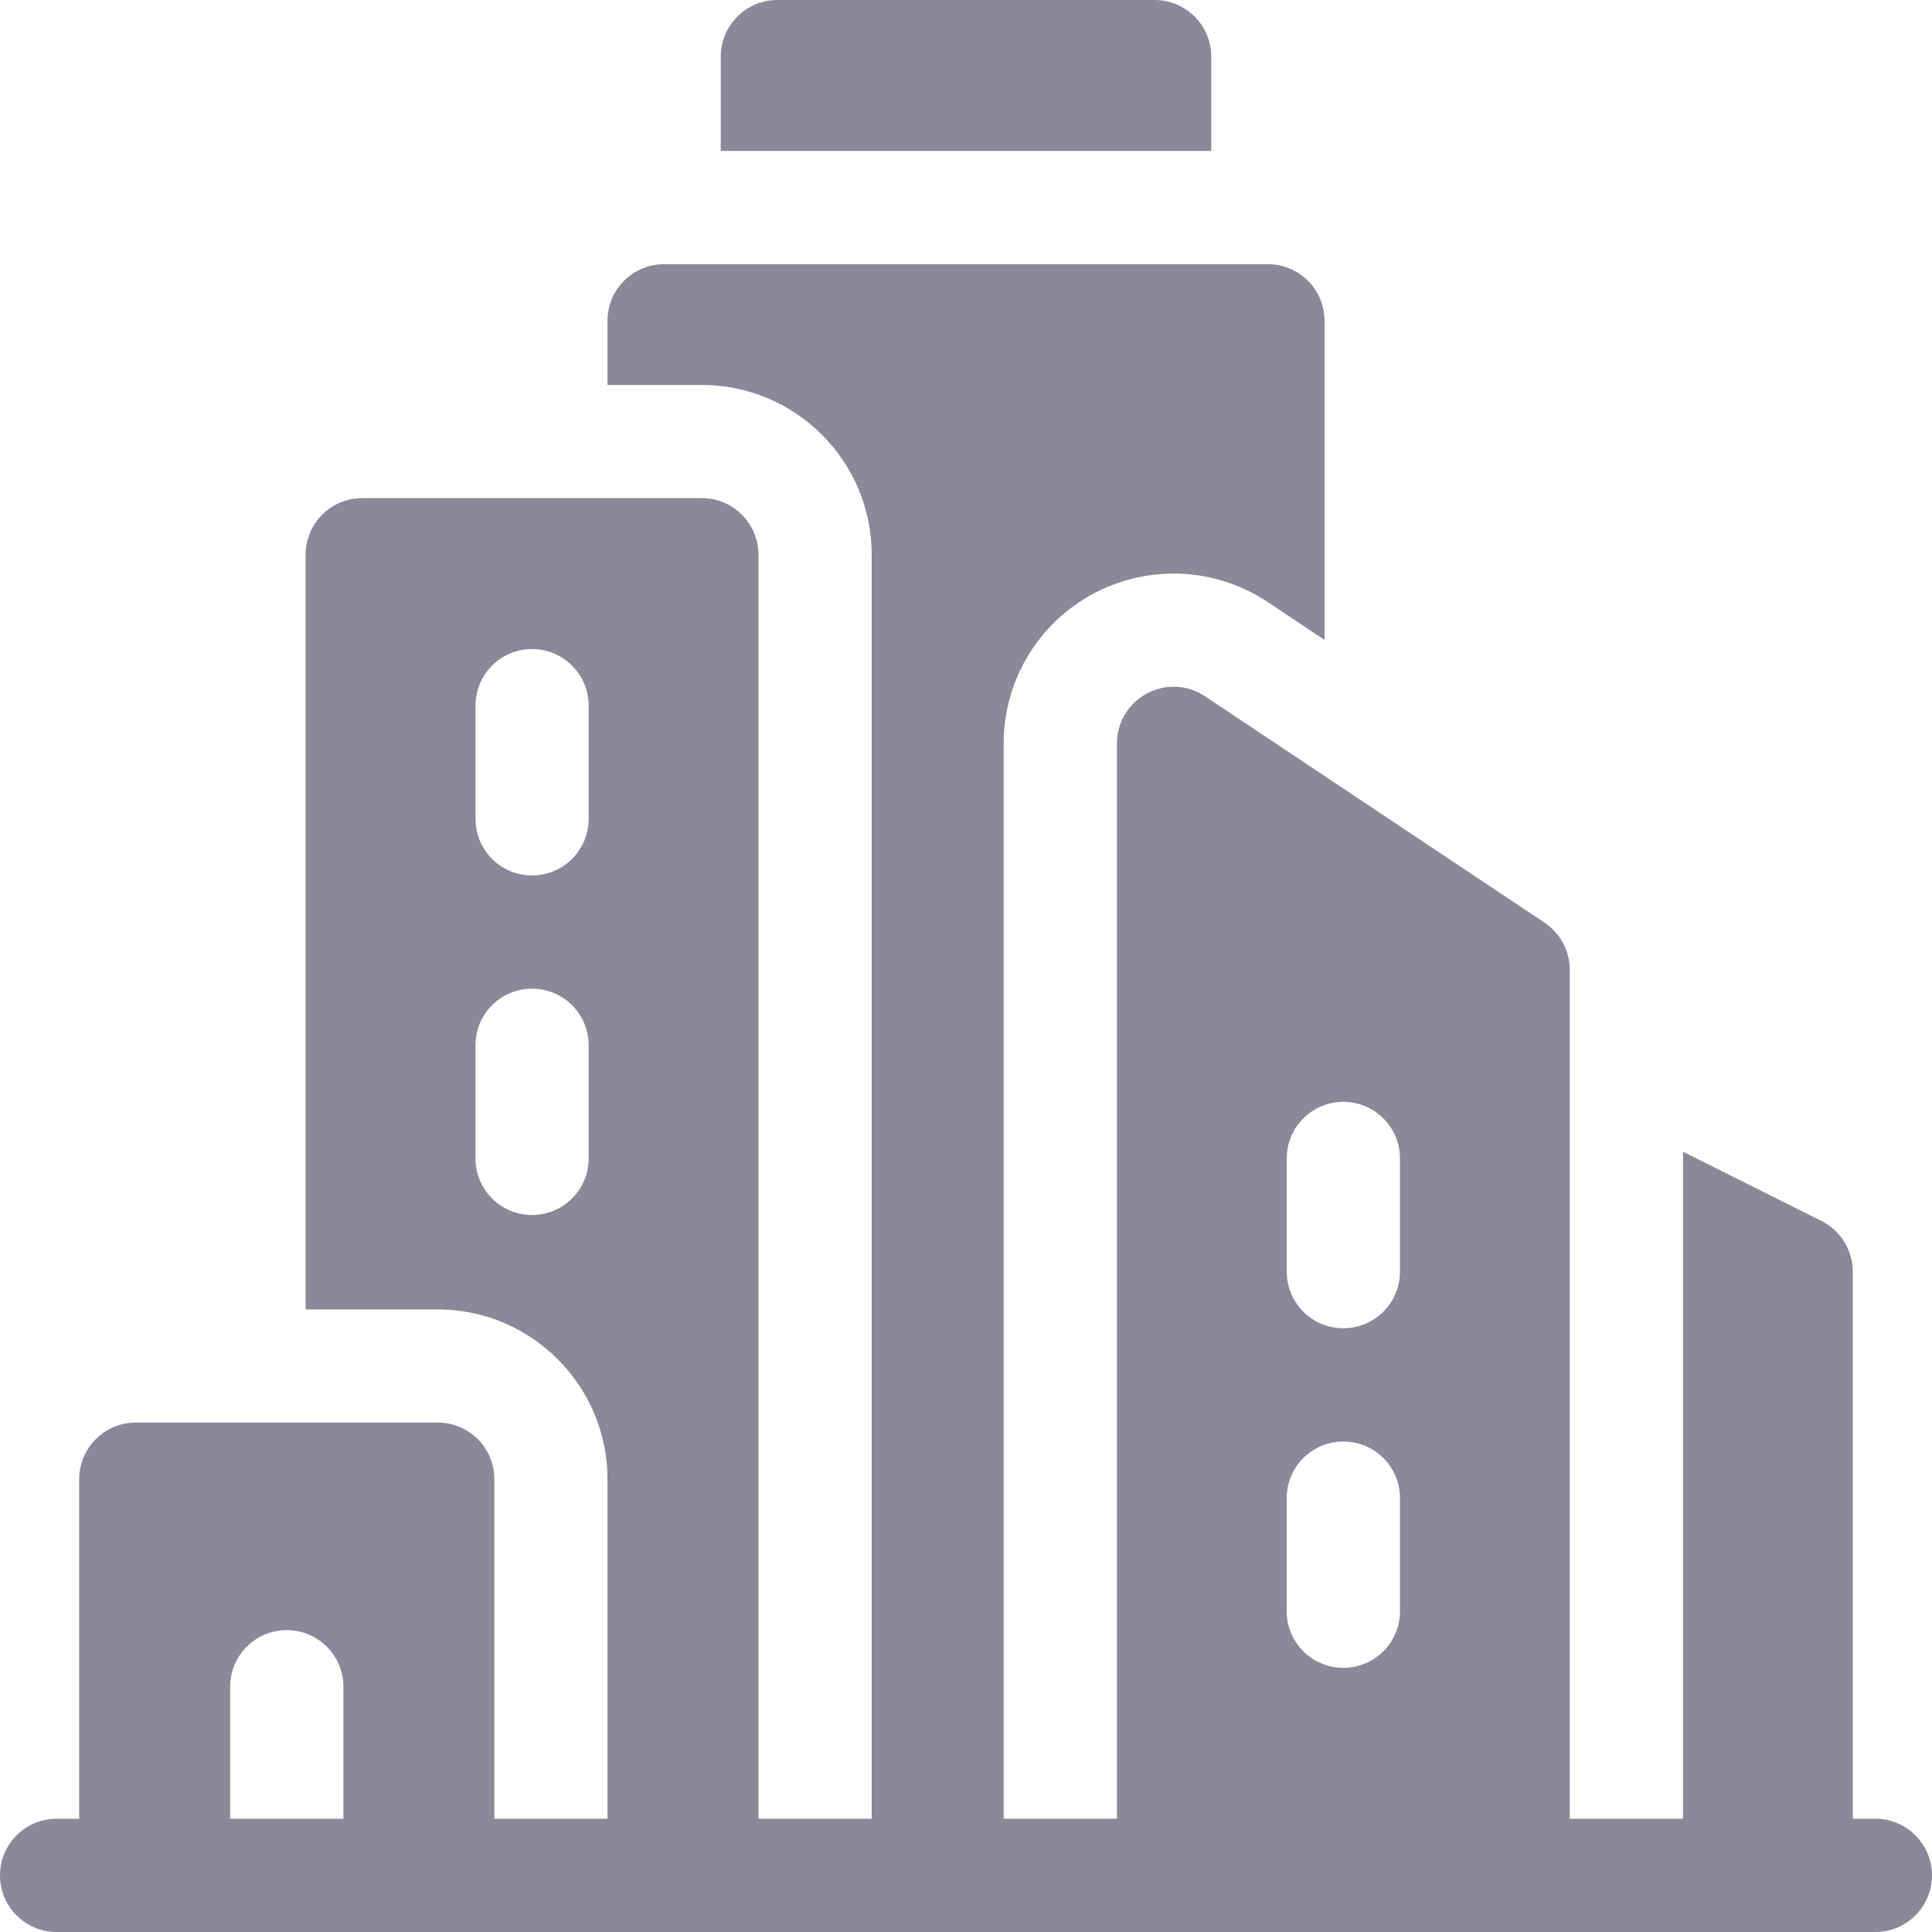 <svg width="16" height="16" viewBox="0 0 16 16" fill="none" xmlns="http://www.w3.org/2000/svg">
<g id="buildings 1" clip-path="url(#clip0_6172_454)">
<g id="Group">
<path id="Vector" d="M10.031 0.469C10.031 0.21 9.821 0 9.562 0H6.438C6.179 0 5.969 0.21 5.969 0.469V1.25H10.031V0.469Z" fill="#8B8899"/>
<path id="Vector_2" d="M15.531 15.062H15.344V10.531C15.344 10.354 15.243 10.191 15.085 10.112L13.938 9.538V15.062H13V8.031C13 7.875 12.922 7.728 12.791 7.641L9.979 5.766C9.835 5.67 9.65 5.661 9.498 5.743C9.345 5.825 9.25 5.983 9.25 6.156V15.062H8.312V6.156C8.312 5.637 8.597 5.162 9.055 4.916C9.259 4.808 9.488 4.75 9.719 4.75C9.997 4.75 10.267 4.832 10.499 4.986L10.969 5.3V2.656C10.969 2.397 10.759 2.188 10.5 2.188H5.5C5.241 2.188 5.031 2.397 5.031 2.656V3.188H5.812C6.588 3.188 7.219 3.818 7.219 4.594V15.062H6.281V4.594C6.281 4.335 6.071 4.125 5.812 4.125H3C2.741 4.125 2.531 4.335 2.531 4.594V10.844H3.625C4.4 10.844 5.031 11.475 5.031 12.25V15.062H4.094V12.25C4.094 11.991 3.884 11.781 3.625 11.781H1.125C0.866 11.781 0.656 11.991 0.656 12.25V15.062H0.469C0.21 15.062 0 15.272 0 15.531C0 15.79 0.21 16 0.469 16H15.531C15.79 16 16 15.79 16 15.531C16 15.272 15.79 15.062 15.531 15.062ZM10.656 9.594C10.656 9.335 10.866 9.125 11.125 9.125C11.384 9.125 11.594 9.335 11.594 9.594V10.531C11.594 10.79 11.384 11 11.125 11C10.866 11 10.656 10.79 10.656 10.531V9.594ZM10.656 12.406C10.656 12.147 10.866 11.938 11.125 11.938C11.384 11.938 11.594 12.147 11.594 12.406V13.344C11.594 13.603 11.384 13.812 11.125 13.812C10.866 13.812 10.656 13.603 10.656 13.344V12.406ZM4.875 9.594C4.875 9.853 4.665 10.062 4.406 10.062C4.147 10.062 3.938 9.853 3.938 9.594V8.656C3.938 8.397 4.147 8.188 4.406 8.188C4.665 8.188 4.875 8.397 4.875 8.656V9.594ZM4.875 6.781C4.875 7.04 4.665 7.25 4.406 7.25C4.147 7.25 3.938 7.04 3.938 6.781V5.844C3.938 5.585 4.147 5.375 4.406 5.375C4.665 5.375 4.875 5.585 4.875 5.844V6.781ZM1.906 13.969C1.906 13.71 2.116 13.5 2.375 13.5C2.634 13.5 2.844 13.71 2.844 13.969V15.062H1.906V13.969Z" fill="#8B8899"/>
</g>
</g>
<defs>
<clipPath id="clip0_6172_454">
<rect width="16" height="16" fill="white"/>
</clipPath>
</defs>
</svg>
